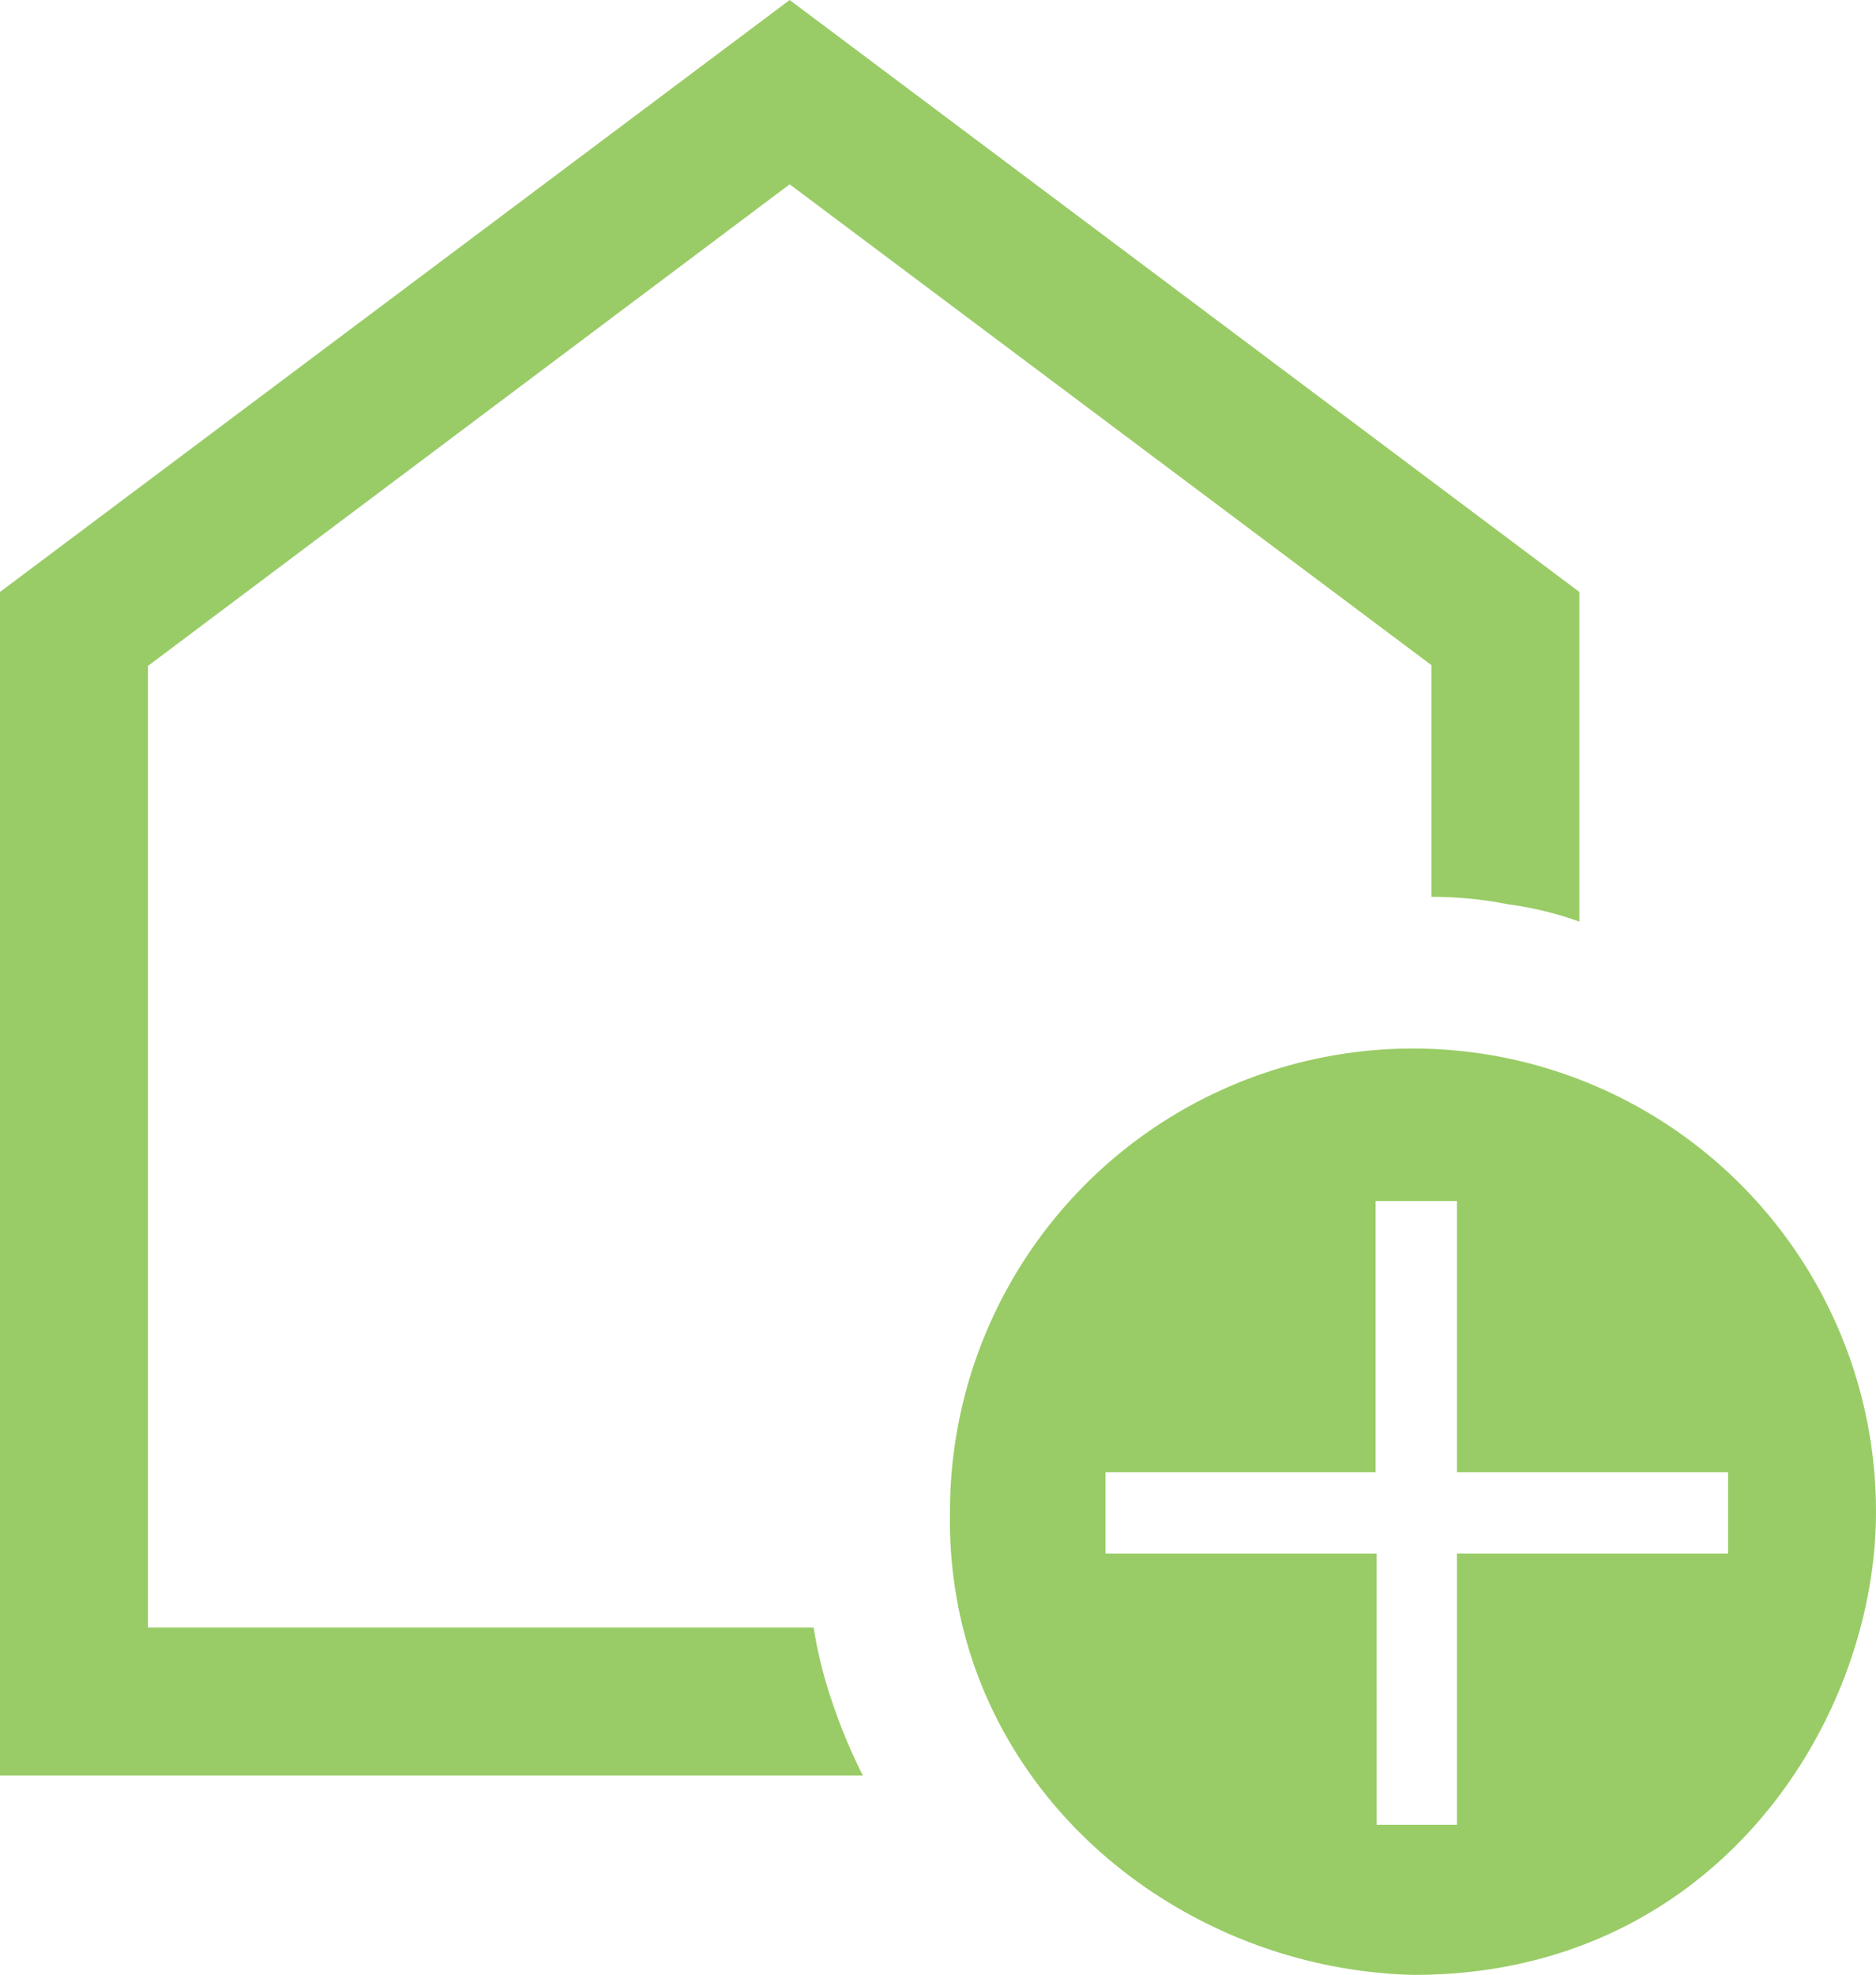 <svg xmlns="http://www.w3.org/2000/svg" id="Capa_1" data-name="Capa 1" viewBox="0 0 71.27 75"><defs><style>.cls-1{fill:#9c6;fill-rule:evenodd;}</style></defs><path class="cls-1" d="M52.26,69.3h3.09V59h10.3V55.91H55.35V45.61H52.26v10.3H42V59h10.3V69.3ZM53.68,75c-9.19-.23-17.77-7.4-17.59-17.59a17.59,17.59,0,1,1,35.18,0c0,8-6.15,17.62-17.59,17.59ZM0,67.43V22.48L30,0l30,22.48V35a13.17,13.17,0,0,0-2.72-.66,14.79,14.79,0,0,0-2.9-.28v-8.8L30,7,5.62,25.29V61.81H30.91a16.87,16.87,0,0,0,.73,2.9,21.08,21.08,0,0,0,1.14,2.72Z"></path></svg>